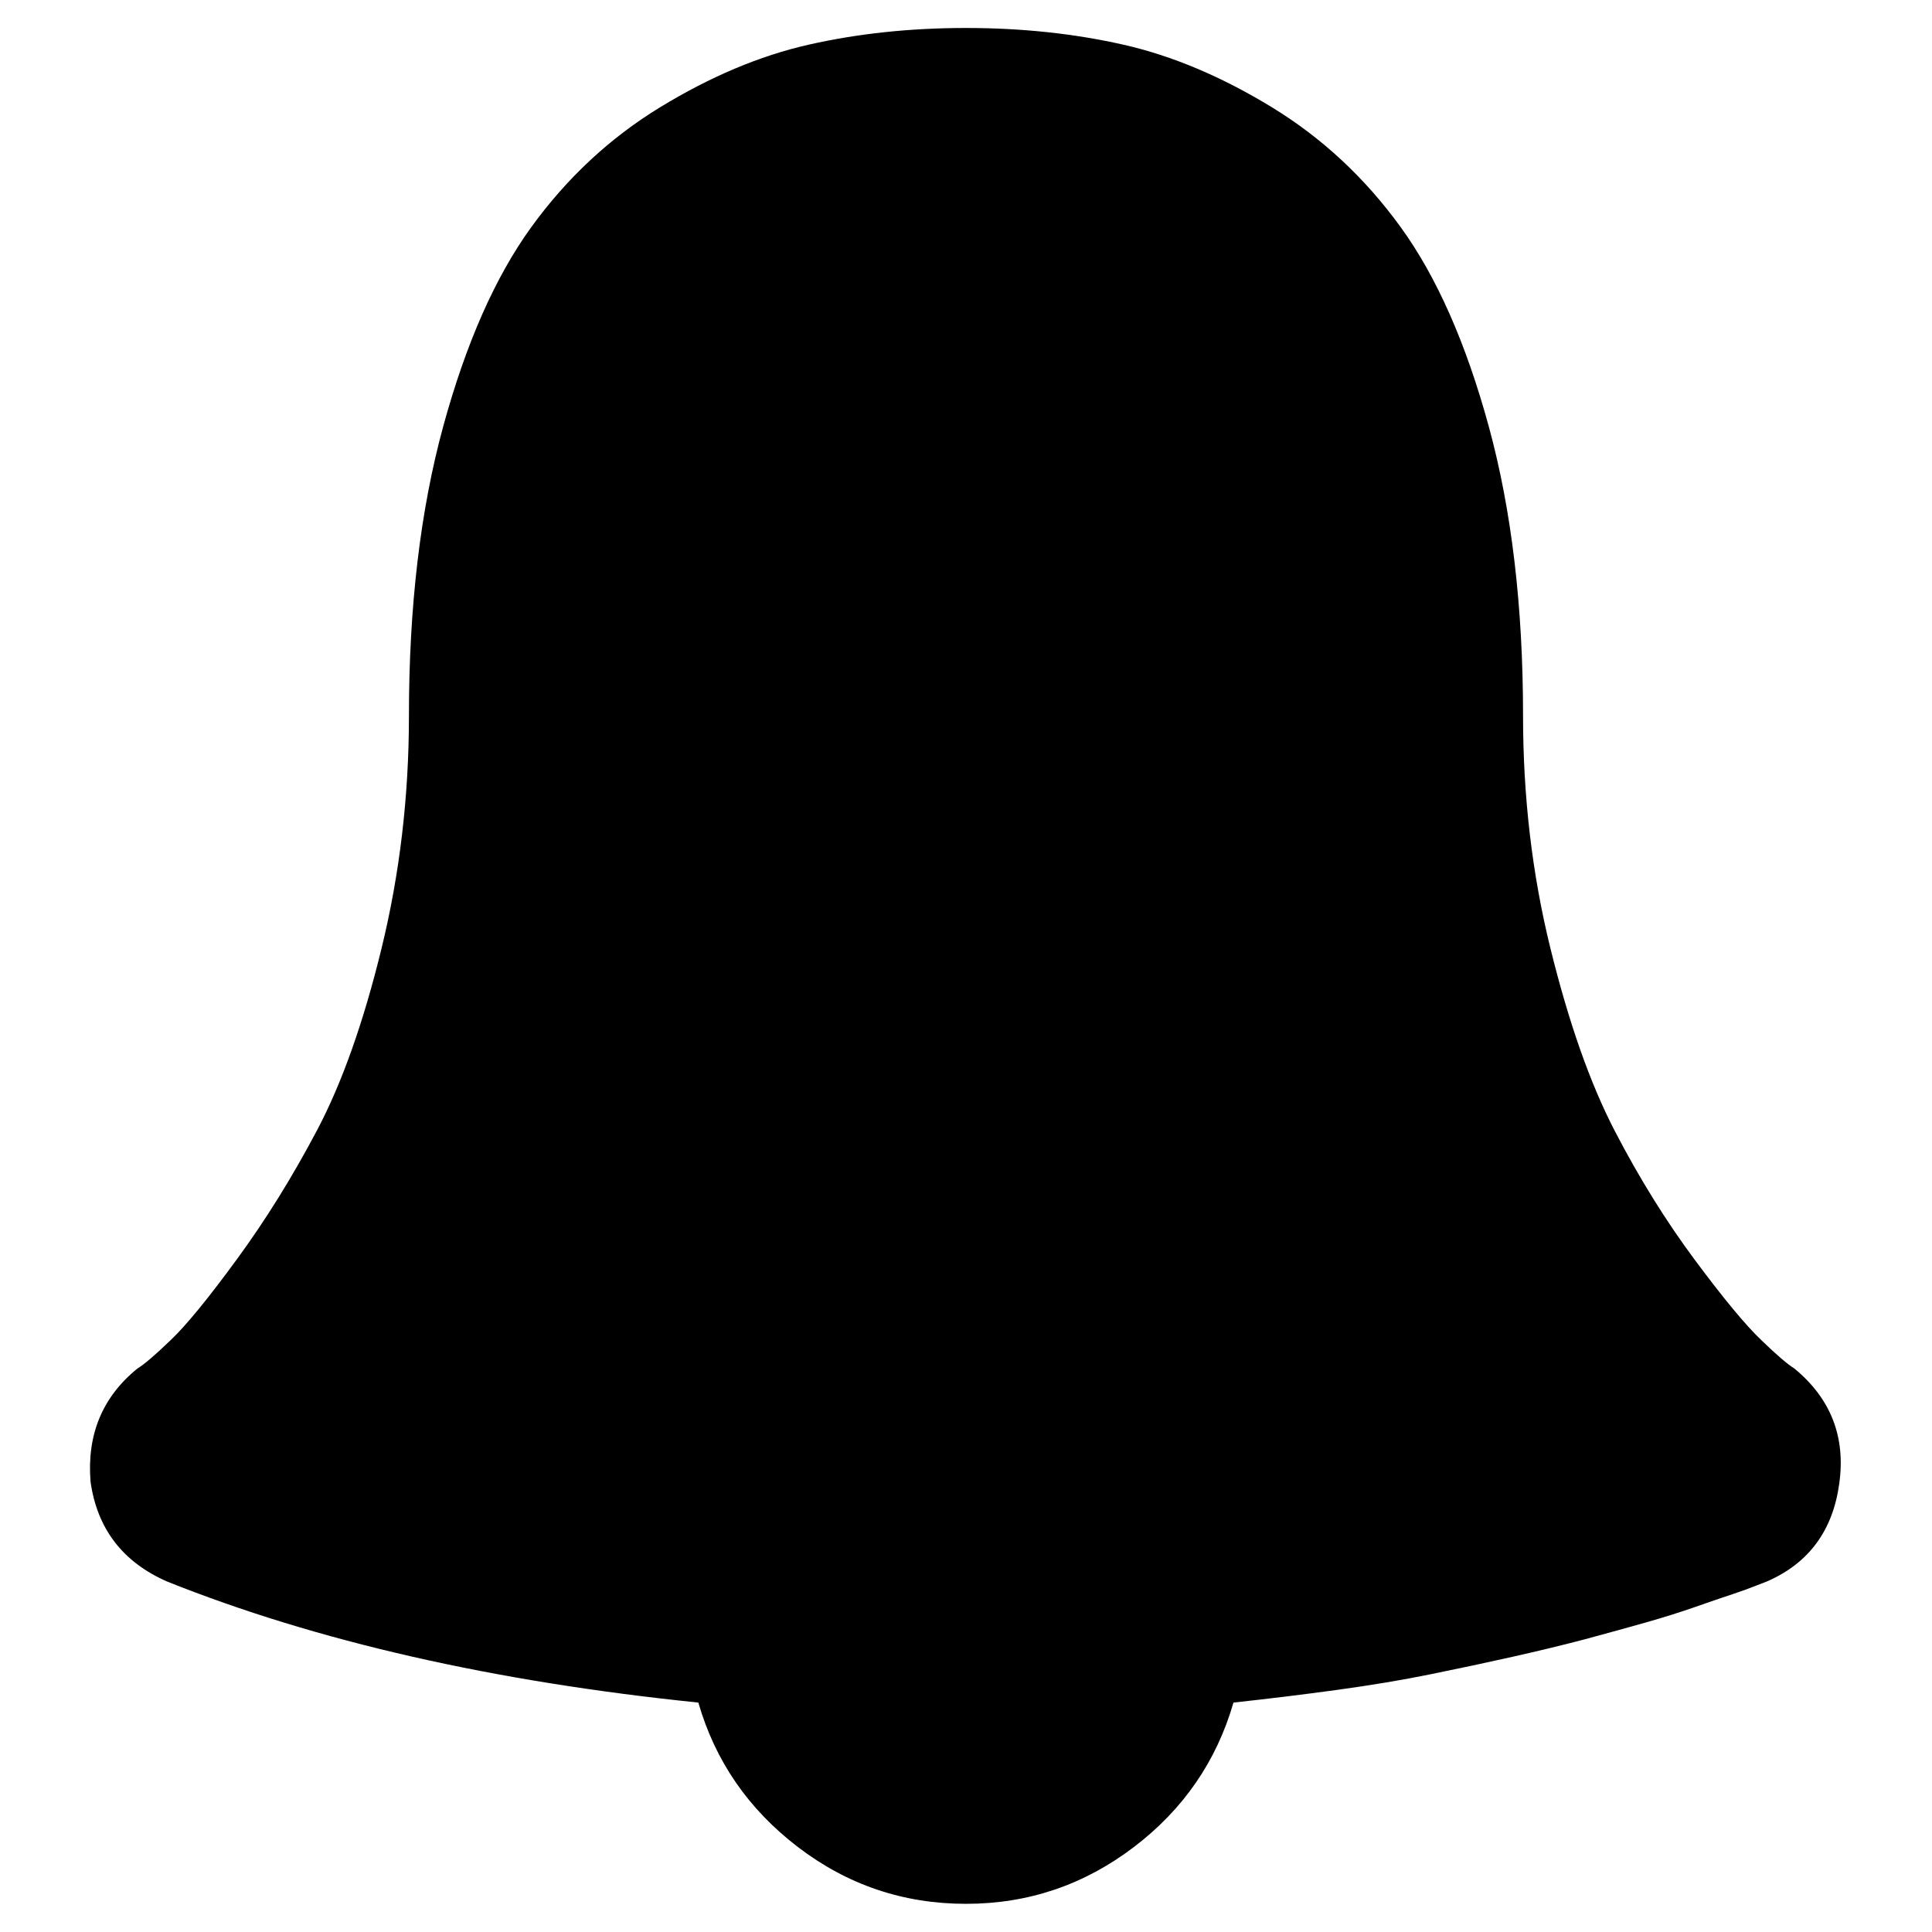 <svg xmlns="http://www.w3.org/2000/svg" viewBox="0 0 960 960"><path d="M891.6 680c18.1 14.9 25.6 34 22.3 57.3-3.2 23.3-15.2 39.5-35.9 48.5l-4.9 1.9c-3.2 1.3-7.3 2.8-12.1 4.4-4.9 1.6-11 3.7-18.4 6.3-7.4 2.6-15.7 5.2-24.8 7.8-9.1 2.6-19.1 5.3-30.1 8.3-11 2.9-23 5.8-35.9 8.7-12.9 2.9-26.5 5.8-40.8 8.7-14.2 2.9-29.8 5.5-46.6 7.8s-34 4.4-51.5 6.3c-8.4 29.1-24.9 53.1-49.5 71.8S511.1 946 480 946s-58.9-9.4-83.5-28.2-41.1-42.7-49.5-71.8c-101.6-10.4-189.6-30.4-264.1-60.2-22-9.7-34.6-26.2-37.9-49.5-1.9-23.3 5.8-42.1 23.3-56.3 3.2-1.9 8.7-6.6 16.5-14.1 7.8-7.4 18.8-20.9 33-40.3s27.5-40.8 39.8-64.1c12.3-23.3 23-53.4 32-90.3s13.6-75.4 13.6-115.5c0-54.4 5.7-102.3 17-143.7 11.3-41.4 25.9-74.4 43.7-99 17.8-24.6 39.2-44.5 64.1-59.7 24.9-15.2 49.5-25.6 73.8-31.1 24.3-5.5 50.3-8.3 78.2-8.3 27.8 0 53.9 2.8 78.2 8.3s48.9 15.9 73.8 31.1c24.9 15.2 46.3 35.1 64.1 59.7s32.4 57.6 43.7 99 17 89.3 17 143.7c0 40.1 4.5 78.6 13.6 115.5s19.7 67.1 32 90.8 25.6 45 39.8 64.1 25.2 32.4 33 39.8c7.7 7.5 13.2 12.1 16.4 14.1z"/></svg>
